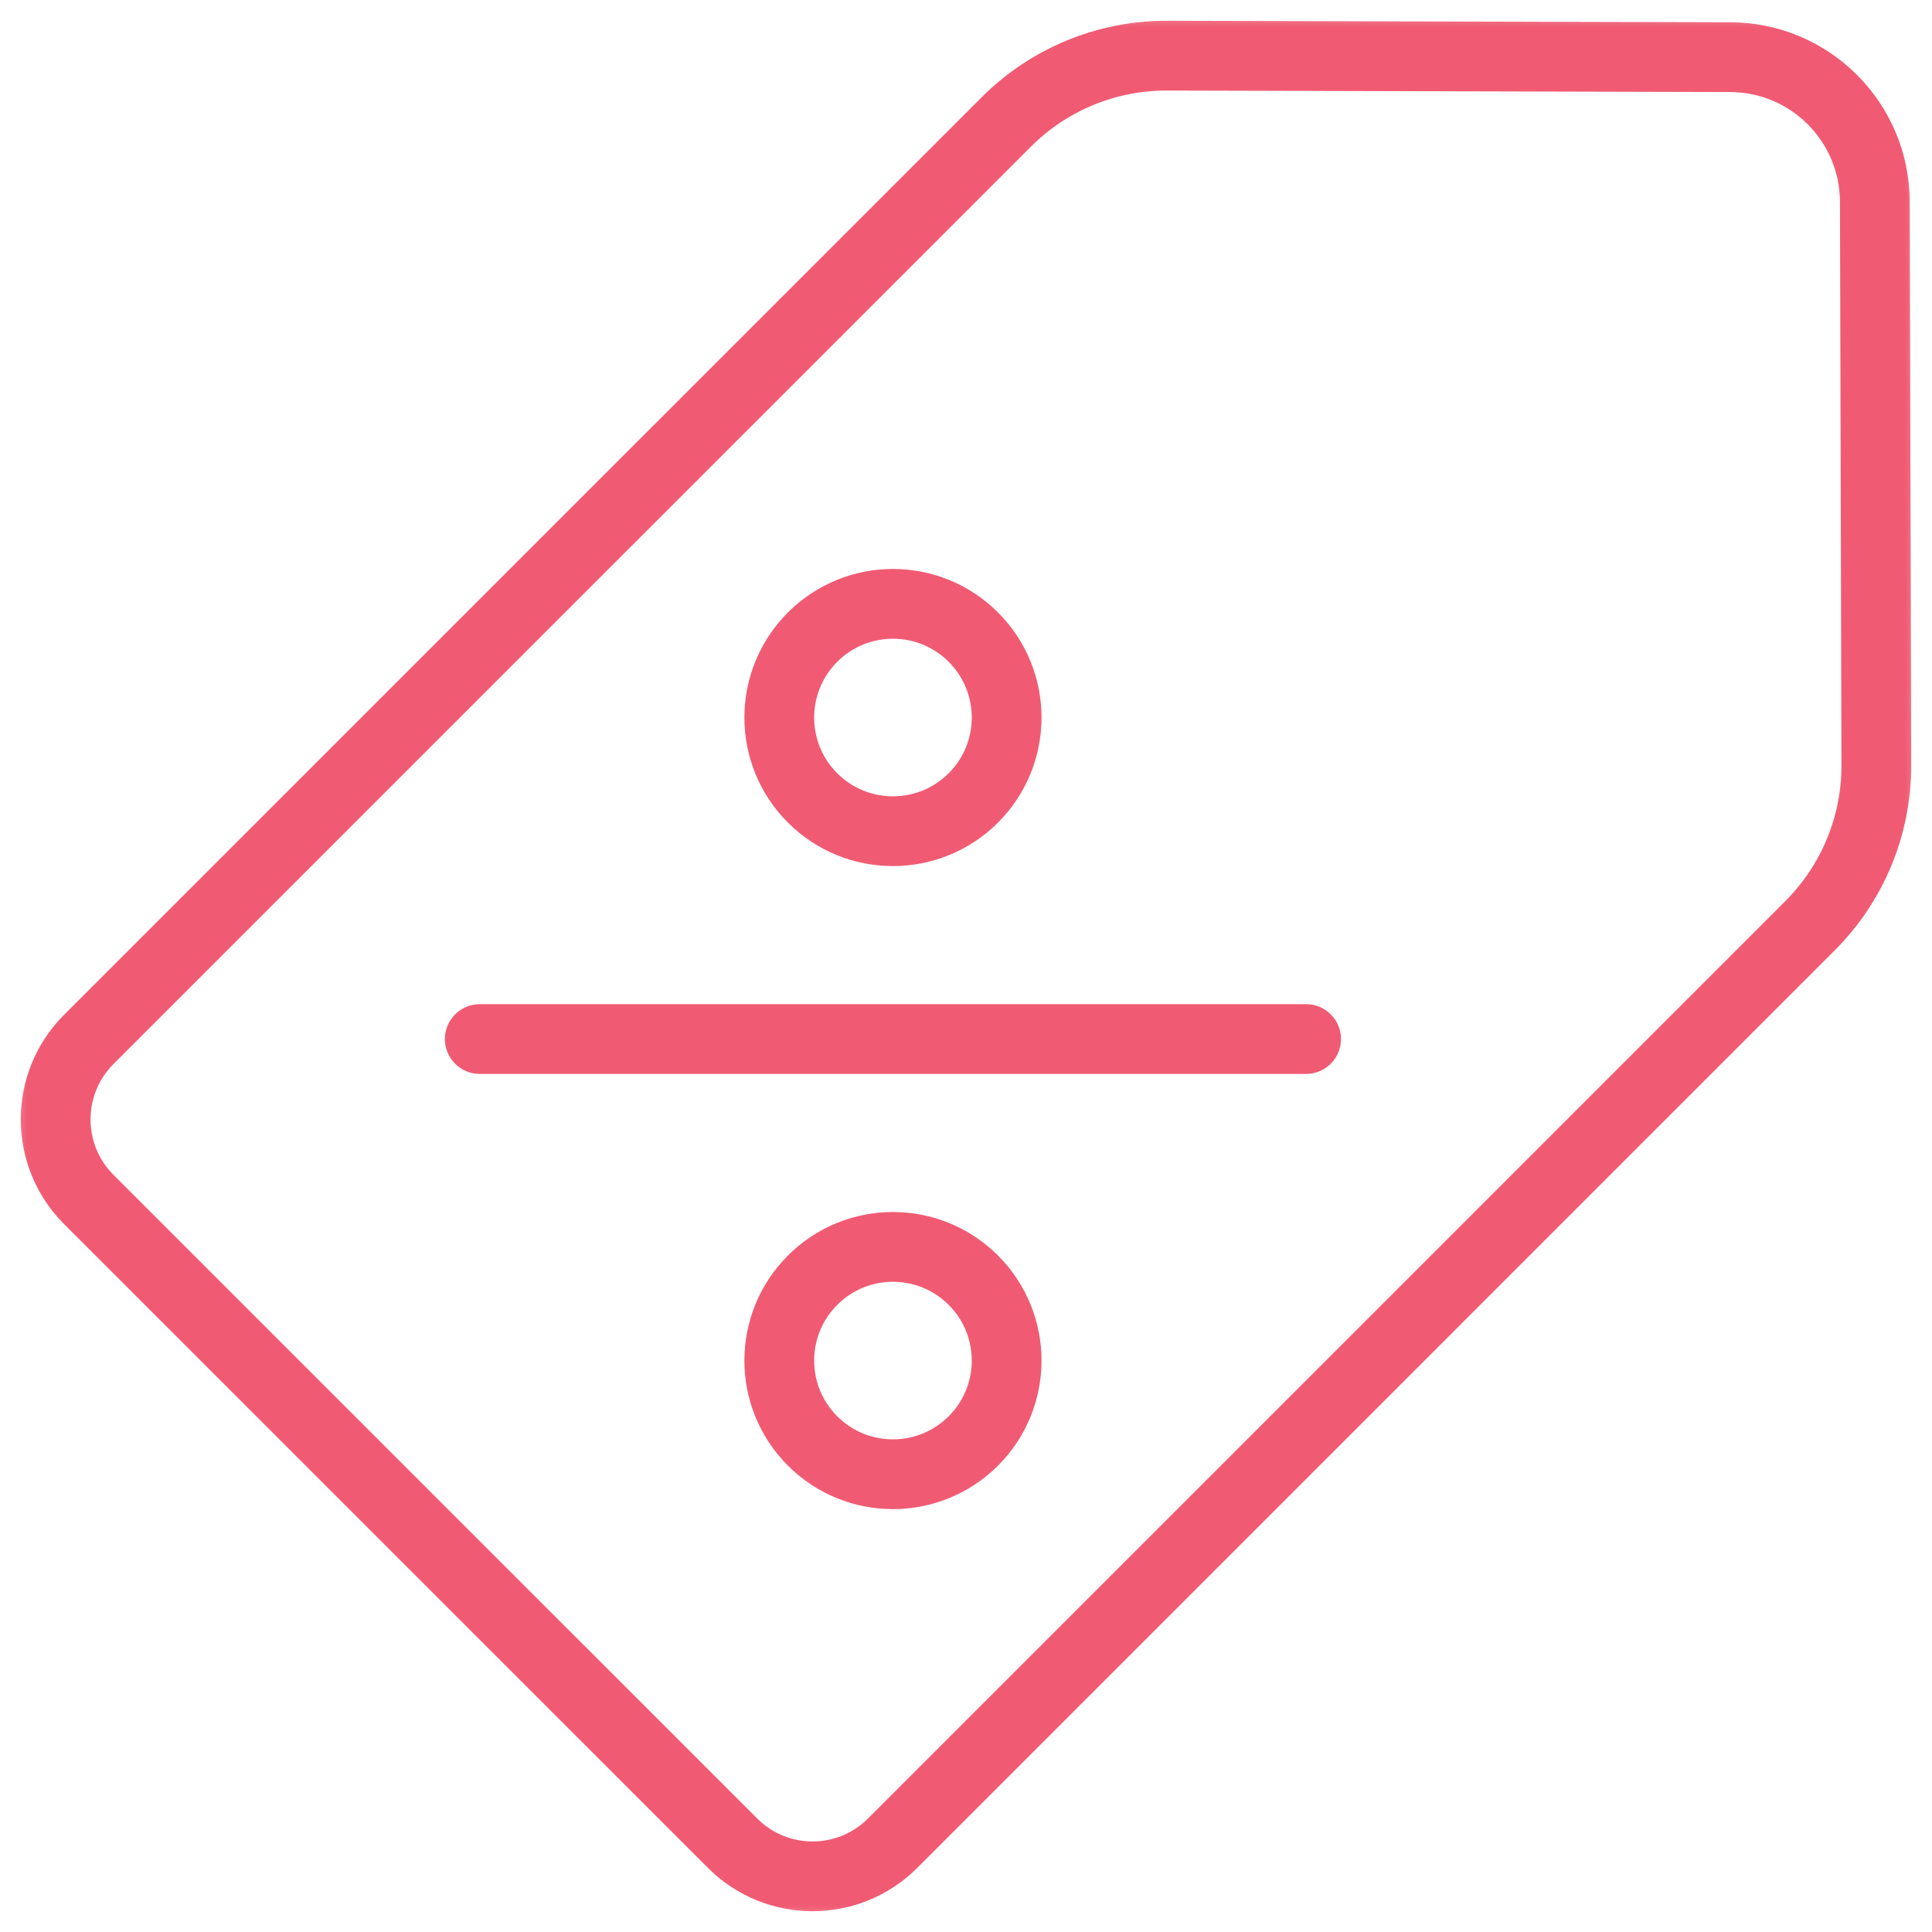 <svg width="36" height="36" viewBox="0 0 36 36" fill="none" xmlns="http://www.w3.org/2000/svg"><g id="discount 1" clip-path="url(#clip0_299_17872)"><g id="g3165"><g id="g3167"><g id="Clip path group"><mask id="mask0_299_17872" style="mask-type:luminance" maskUnits="userSpaceOnUse" x="0" y="0" width="36" height="36"><g id="clipPath3173"><path id="path3171" d="M0 3.8147e-06H36V36H0V3.8147e-06Z" fill="white"/></g></mask><g mask="url(#mask0_299_17872)"><g id="g3169"><g id="g3175"><path id="path3177" d="M15.141 23.855C15.968 23.027 17.309 23.027 18.137 23.855C18.964 24.682 18.964 26.023 18.137 26.85C17.309 27.677 15.968 27.677 15.141 26.85C14.314 26.023 14.314 24.682 15.141 23.855Z" stroke="#F05B73" stroke-width="1.3" stroke-miterlimit="10" stroke-linejoin="round"/></g><g id="g3179"><path id="path3181" d="M15.141 11.872C15.968 11.045 17.309 11.045 18.137 11.872C18.964 12.7 18.964 14.041 18.137 14.868C17.309 15.695 15.968 15.695 15.141 14.868C14.314 14.041 14.314 12.7 15.141 11.872Z" stroke="#F05B73" stroke-width="1.3" stroke-miterlimit="10" stroke-linejoin="round"/></g><g id="g3183"><path id="path3185" d="M24.337 19.361H8.94" stroke="#F05B73" stroke-width="1.3" stroke-miterlimit="10" stroke-linecap="round" stroke-linejoin="round"/></g><g id="g3187"><path id="path3189" d="M1.655 19.367L18.75 2.273C19.544 1.479 20.621 1.034 21.744 1.037L32.24 1.065C33.727 1.069 34.931 2.273 34.935 3.76L34.963 14.256C34.966 15.379 34.521 16.456 33.727 17.25L16.633 34.345C15.809 35.169 14.473 35.169 13.65 34.345L1.655 22.351C0.831 21.527 0.831 20.191 1.655 19.367Z" stroke="#F05B73" stroke-width="1.3" stroke-miterlimit="10" stroke-linecap="round" stroke-linejoin="round"/></g></g></g></g></g></g></g><defs><clipPath id="clip0_299_17872"><rect width="36" height="36" fill="white"/></clipPath></defs></svg>